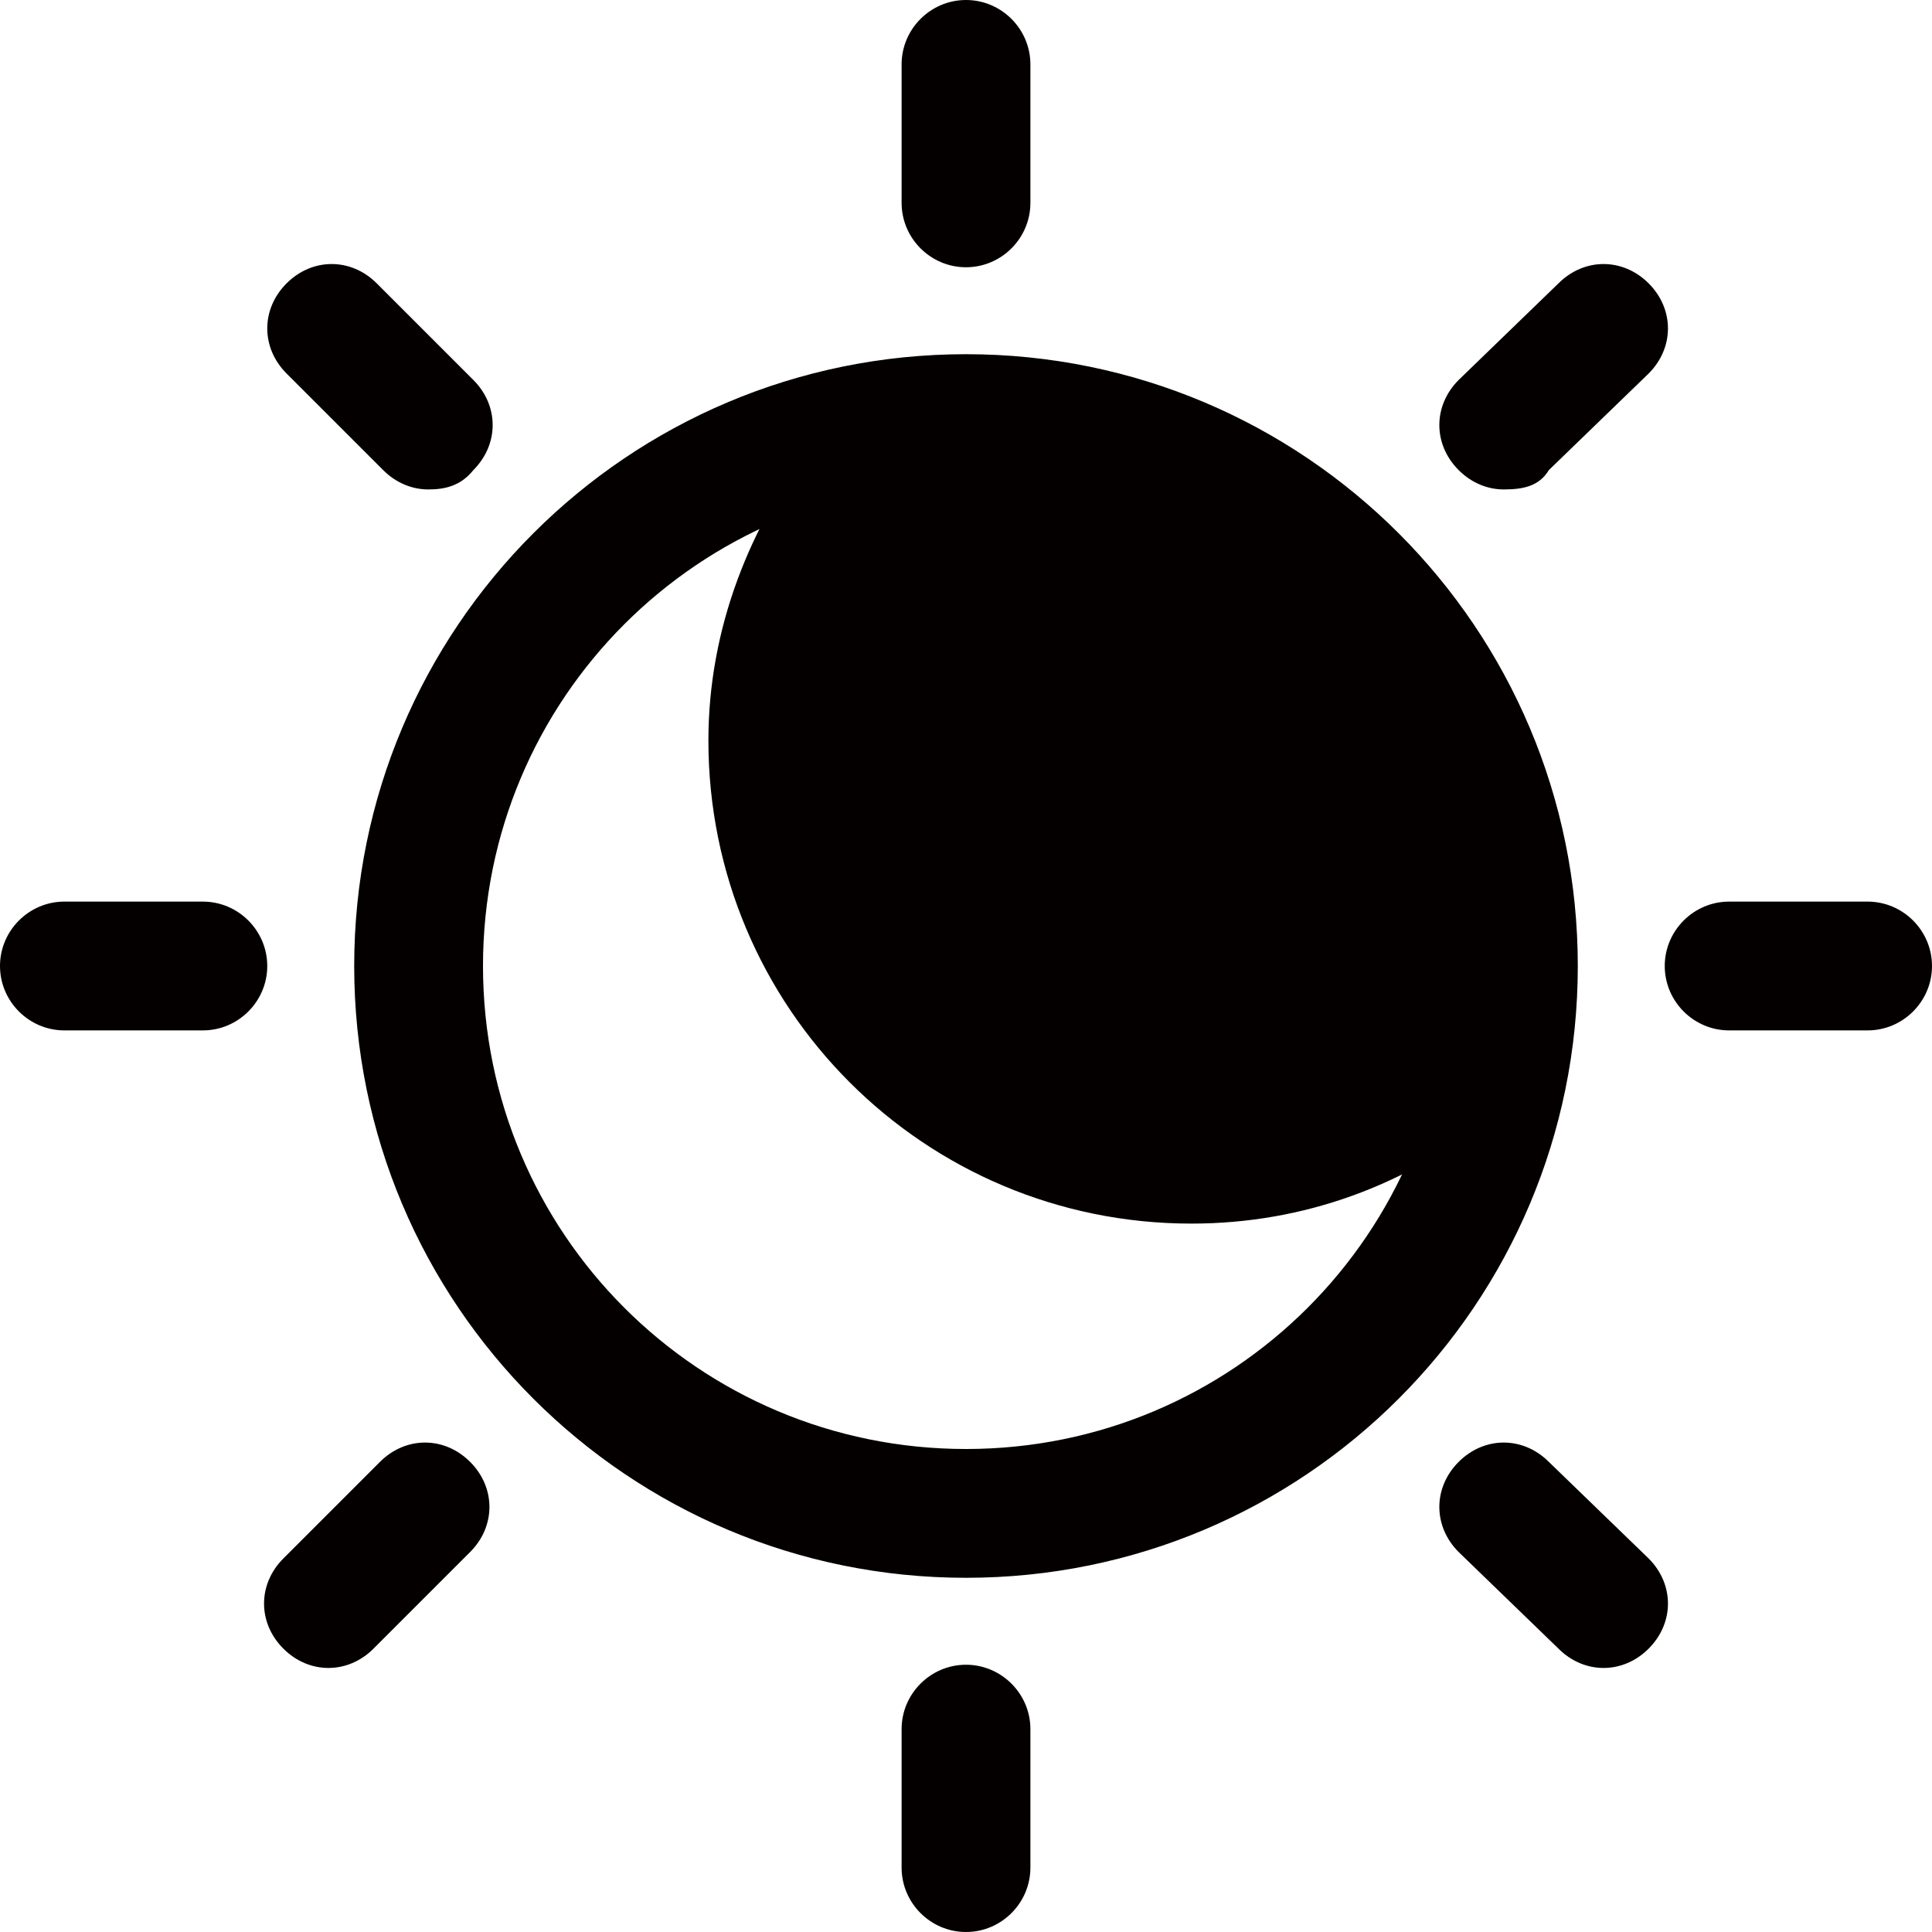 <?xml version="1.0" standalone="no"?><!DOCTYPE svg PUBLIC "-//W3C//DTD SVG 1.1//EN" "http://www.w3.org/Graphics/SVG/1.1/DTD/svg11.dtd"><svg t="1723882771772" class="icon" viewBox="0 0 1024 1024" version="1.1" xmlns="http://www.w3.org/2000/svg" p-id="34104" xmlns:xlink="http://www.w3.org/1999/xlink" width="200" height="200"><path d="M512 836.267c-179.2 0-324.267-145.067-324.267-324.267s145.067-324.267 324.267-324.267 324.267 145.067 324.267 324.267-145.067 324.267-324.267 324.267z m0-580.267c-141.653 0-256 114.347-256 256s114.347 256 256 256 256-114.347 256-256-114.347-256-256-256zM512 141.653c-18.773 0-34.133-15.36-34.133-34.133V34.133c0-18.773 15.36-34.133 34.133-34.133s34.133 15.36 34.133 34.133v73.387c0 18.773-15.36 34.133-34.133 34.133zM512 1024c-18.773 0-34.133-15.36-34.133-34.133v-73.387c0-18.773 15.36-34.133 34.133-34.133s34.133 15.36 34.133 34.133V989.867c0 18.773-15.36 34.133-34.133 34.133zM226.987 259.413c-8.533 0-17.067-3.413-23.893-10.24l-51.2-51.2c-13.653-13.653-13.653-34.133 0-47.787 13.653-13.653 34.133-13.653 47.787 0l51.2 51.2c13.653 13.653 13.653 34.133 0 47.787-6.827 8.533-15.36 10.24-23.893 10.24zM849.92 884.053c-8.533 0-17.067-3.413-23.893-10.24l-52.907-51.2c-13.653-13.653-13.653-34.133 0-47.787 13.653-13.653 34.133-13.653 47.787 0l52.907 51.2c13.653 13.653 13.653 34.133 0 47.787-6.827 6.827-15.36 10.24-23.893 10.24zM107.52 546.133H34.133c-18.773 0-34.133-15.36-34.133-34.133s15.36-34.133 34.133-34.133h73.387c18.773 0 34.133 15.36 34.133 34.133s-15.36 34.133-34.133 34.133zM989.867 546.133h-73.387c-18.773 0-34.133-15.36-34.133-34.133s15.36-34.133 34.133-34.133H989.867c18.773 0 34.133 15.36 34.133 34.133s-15.36 34.133-34.133 34.133z" fill="#040000" p-id="34105"></path><path d="M174.08 884.053c-8.533 0-17.067-3.413-23.893-10.24-13.653-13.653-13.653-34.133 0-47.787l51.2-51.2c13.653-13.653 34.133-13.653 47.787 0 13.653 13.653 13.653 34.133 0 47.787l-51.2 51.2c-6.827 6.827-15.36 10.24-23.893 10.24zM797.013 259.413c-8.533 0-17.067-3.413-23.893-10.24-13.653-13.653-13.653-34.133 0-47.787l52.907-51.2c13.653-13.653 34.133-13.653 47.787 0 13.653 13.653 13.653 34.133 0 47.787l-52.907 51.2c-5.12 8.533-13.653 10.24-23.893 10.24z" fill="#040000" p-id="34106"></path><path d="M512 221.867c-27.307 0-54.613 3.413-80.213 11.947-34.133 44.373-56.32 98.987-56.32 158.72 0 141.653 114.347 256 256 256 59.733 0 114.347-20.48 158.72-56.32 6.827-25.6 11.947-52.907 11.947-80.213 0-160.427-129.707-290.133-290.133-290.133z" fill="#040000" p-id="34107"></path></svg>